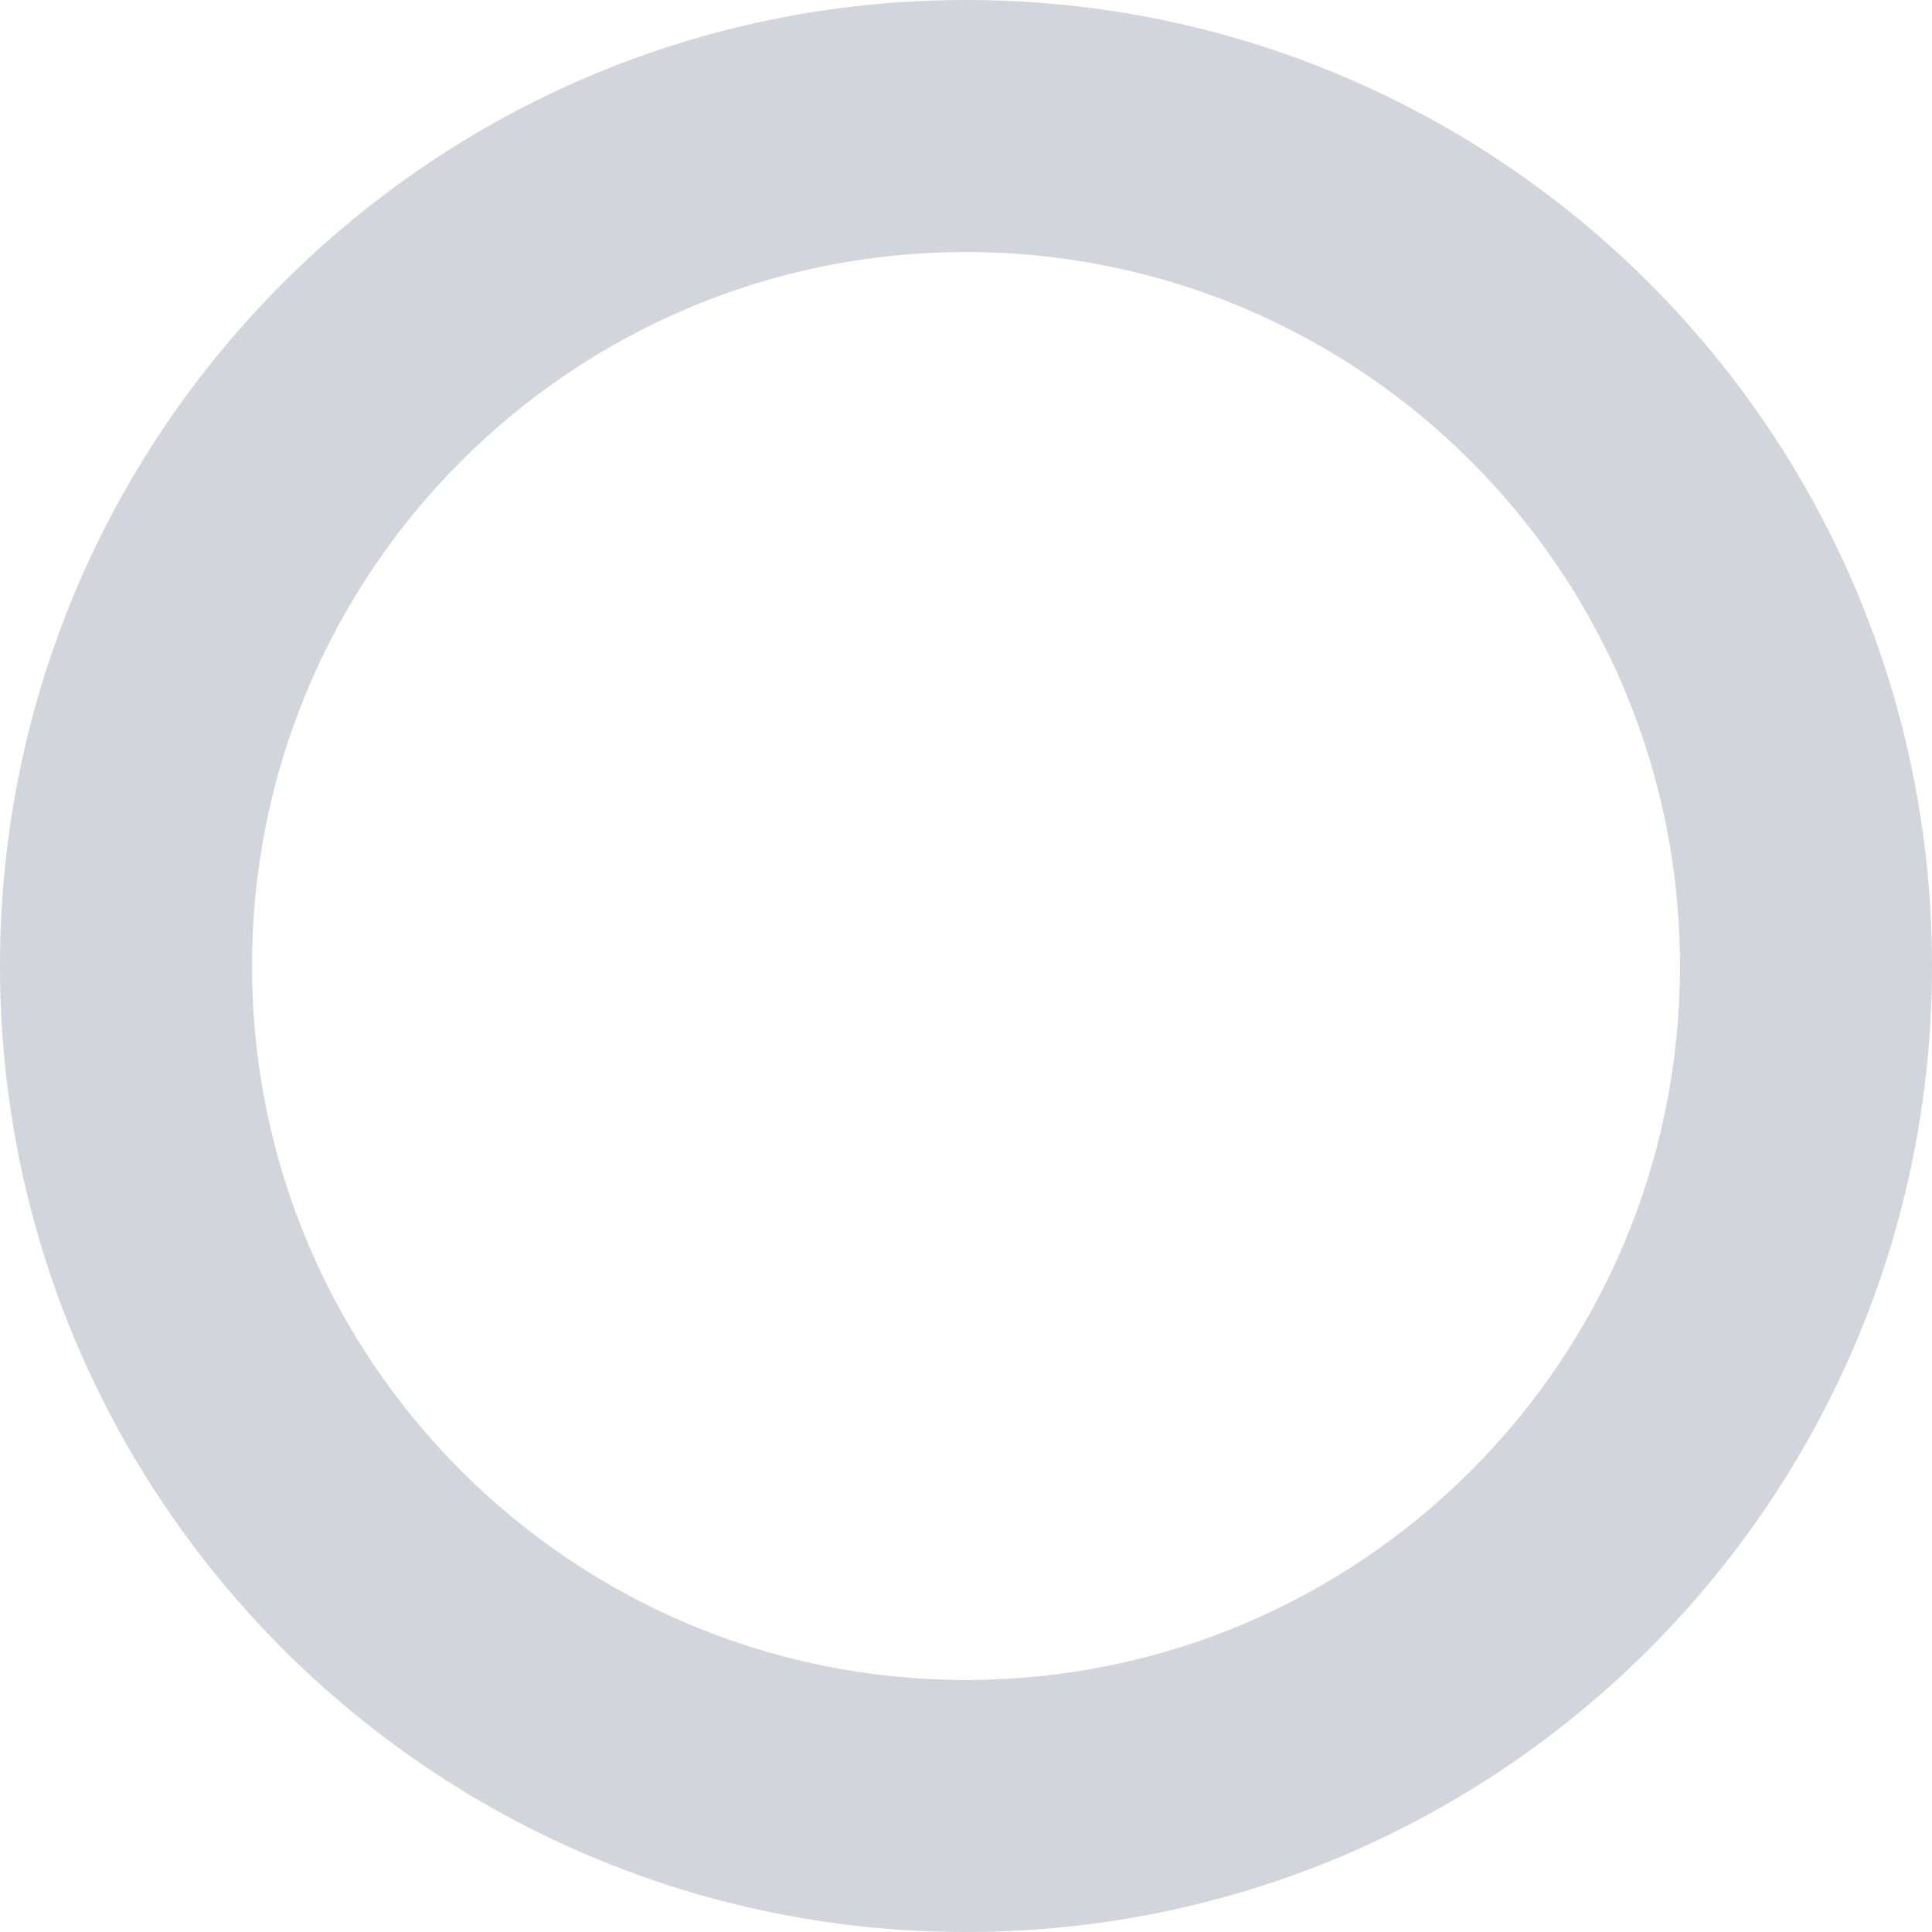 <svg width="20" height="20" viewBox="0 0 20 20" fill="none" xmlns="http://www.w3.org/2000/svg">
<path fill-rule="evenodd" clip-rule="evenodd" d="M10 2.609C5.918 2.609 2.609 5.918 2.609 10C2.609 14.082 5.918 17.391 10 17.391C14.082 17.391 17.391 14.082 17.391 10C17.391 5.918 14.082 2.609 10 2.609ZM0 10C0 4.477 4.477 0 10 0C15.523 0 20 4.477 20 10C20 15.523 15.523 20 10 20C4.477 20 0 15.523 0 10Z" fill="#D2D5DB"/>
</svg>
